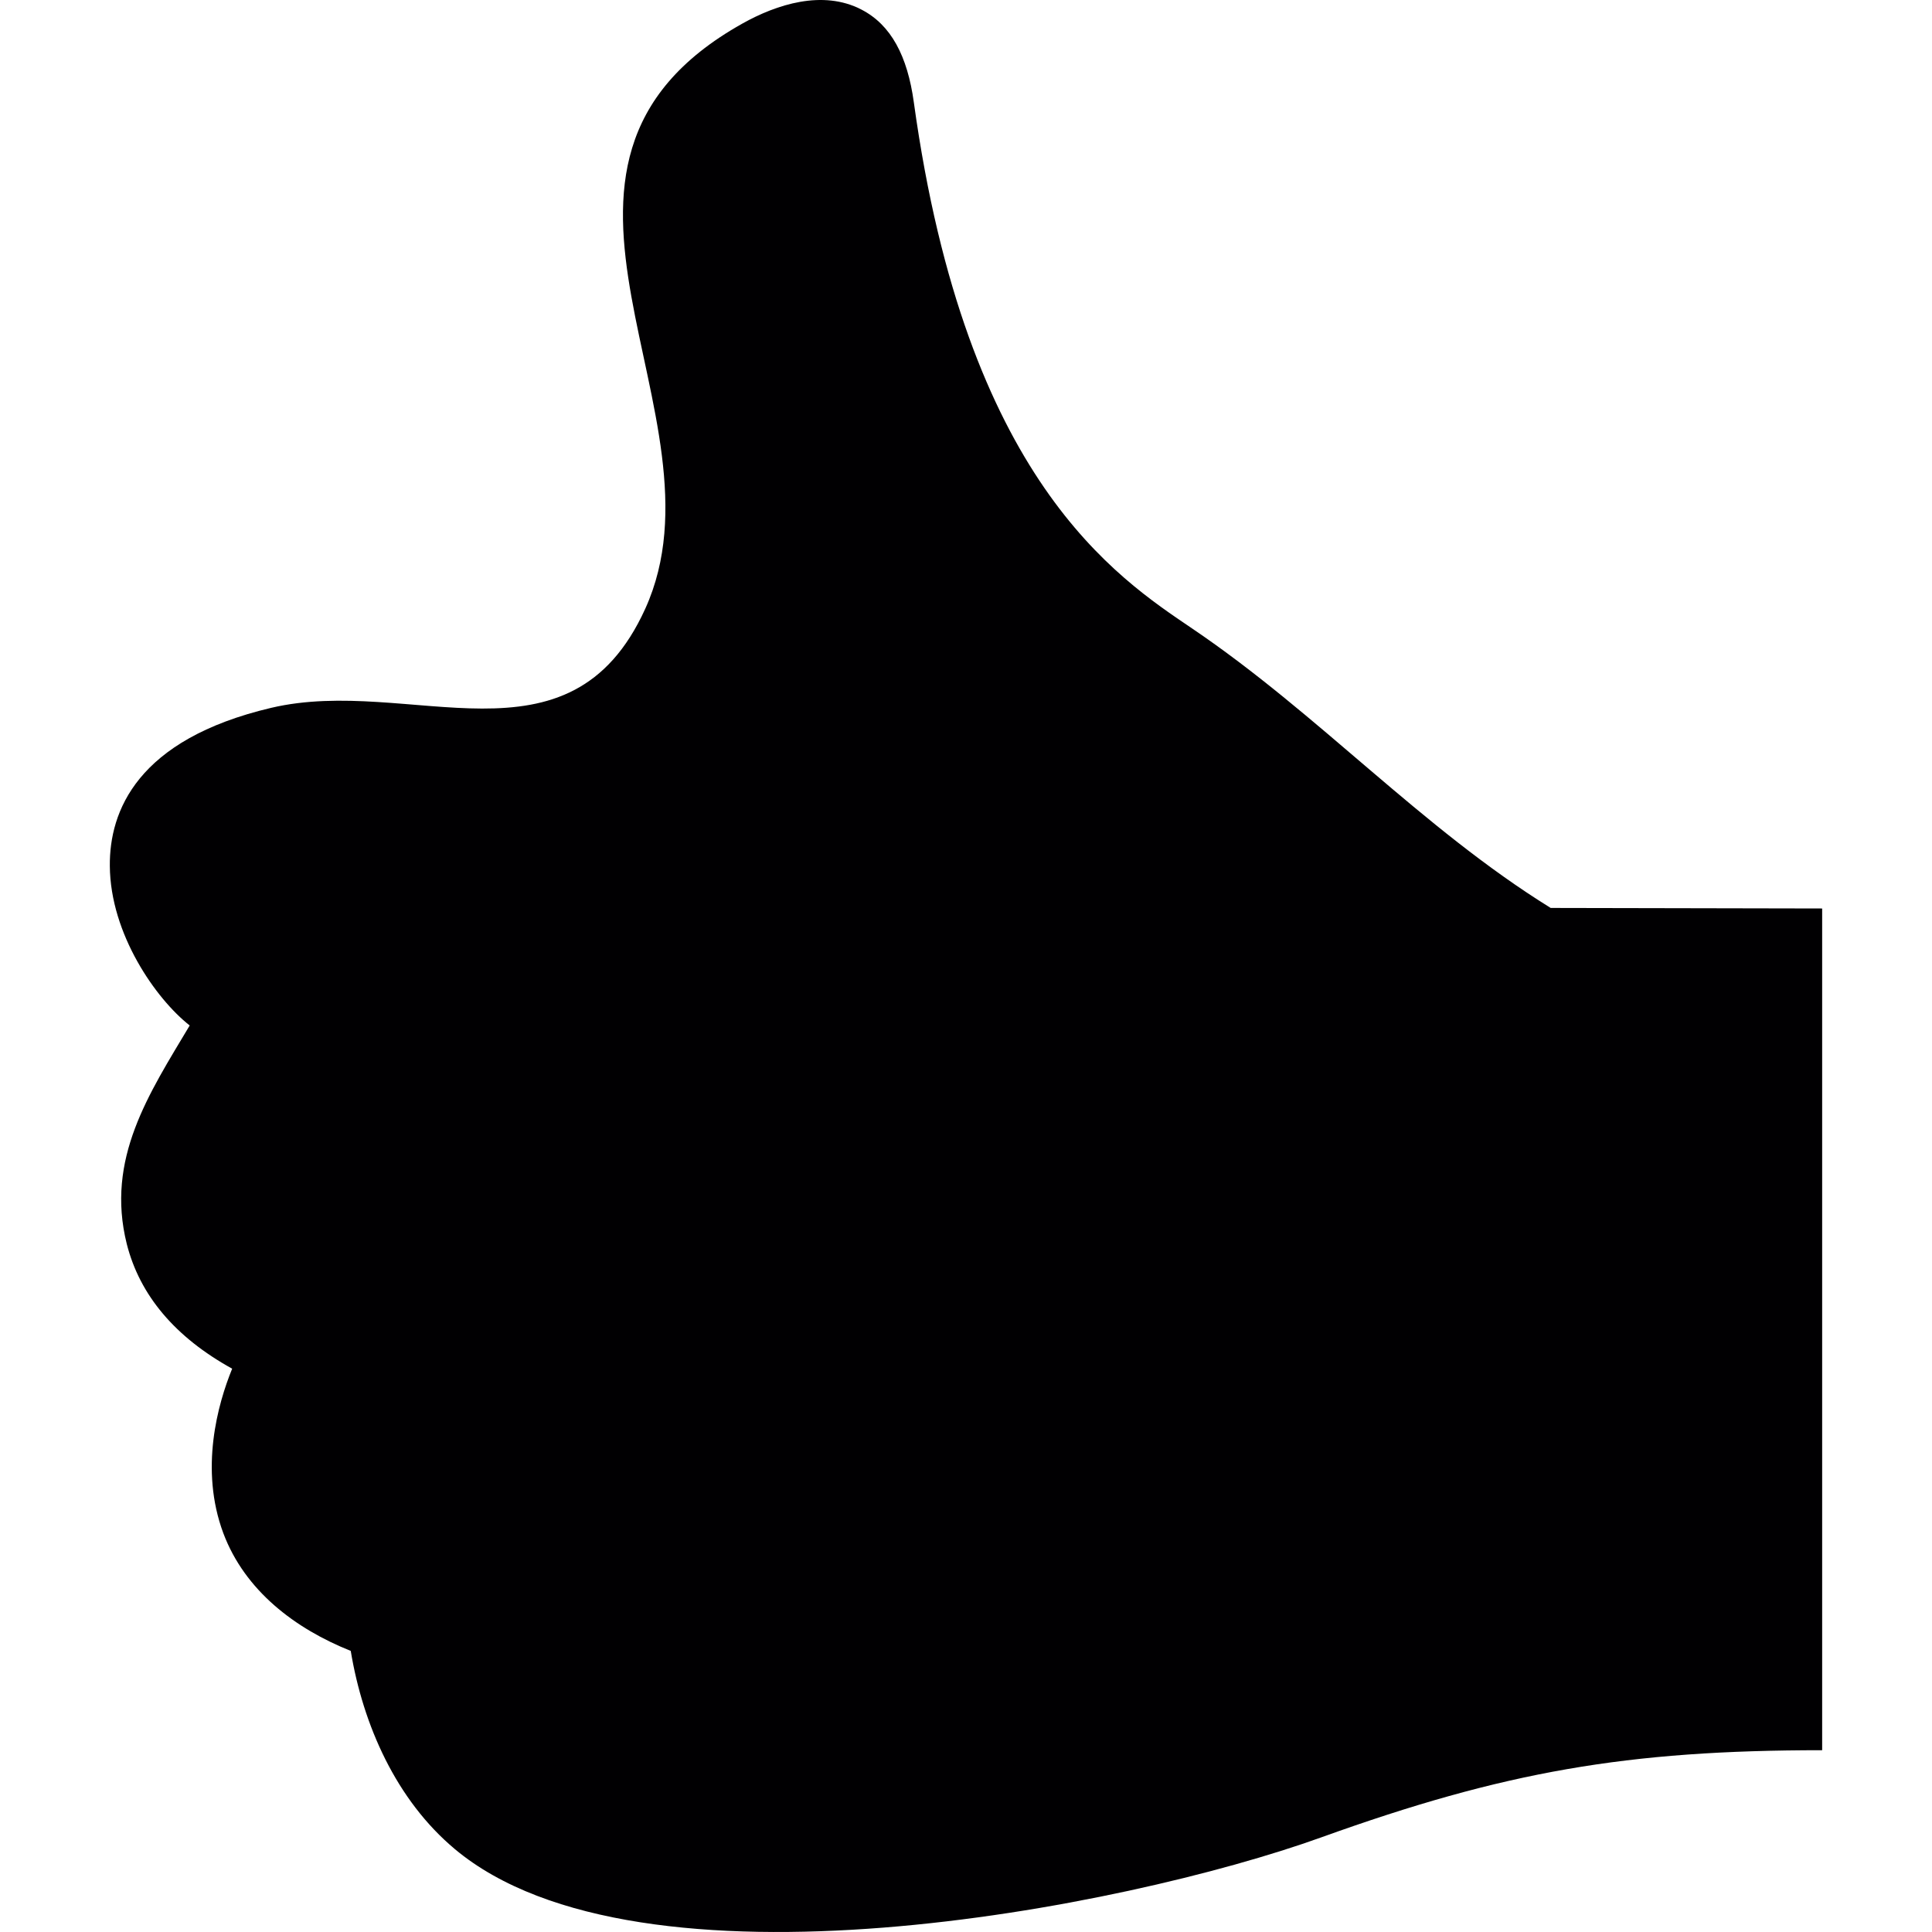 <svg width="437.849" height="437.849" xmlns="http://www.w3.org/2000/svg" xml:space="preserve" version="1.1">

 <g>
  <title>Layer 1</title>
  <g transform="rotate(-180, 218.923, 218.924)" id="svg_1">
   <g id="svg_2">
    <path id="svg_3" fill="#010002" d="m394.854,205.444c9.218,-15.461 19.102,-30.181 14.258,-49.527c-2.951,-11.632 -10.965,-21.126 -23.882,-28.255c3.26,-7.982 7.421,-22.76 2.008,-37.27c-4.893,-13.054 -16.298,-21.663 -28.881,-26.686c-2.78,-16.826 -10.323,-33.823 -23.613,-44.935c-41.757,-34.904 -151.615,-13.404 -196.314,2.666c-41.496,14.932 -69.377,19.761 -113.54,19.761c0,63.444 0,127.334 0,190.761l61.525,0.122c29.336,18.175 52.641,43.992 81.286,63.354c16.981,11.518 51.218,33.62 63.045,119.238c1.439,10.461 5.154,17.55 11.9,21.02c8.714,4.511 19.143,1.211 27.011,-3.219c57.615,-32.327 1.975,-88.536 21.947,-132.569c17.168,-37.822 53.25,-15.054 84.789,-22.476c30.425,-7.169 36.684,-23.459 36.562,-35.855c-0.112,-15.411 -10.444,-30.123 -18.101,-36.13z"/>
   </g>
  </g>
  <g id="svg_4"/>
  <g id="svg_5"/>
  <g id="svg_6"/>
  <g id="svg_7"/>
  <g id="svg_8"/>
  <g id="svg_9"/>
  <g id="svg_10"/>
  <g id="svg_11"/>
  <g id="svg_12"/>
  <g id="svg_13"/>
  <g id="svg_14"/>
  <g id="svg_15"/>
  <g id="svg_16"/>
  <g id="svg_17"/>
  <g transform="rotate(-180)" id="svg_18"/>
 </g>
</svg>